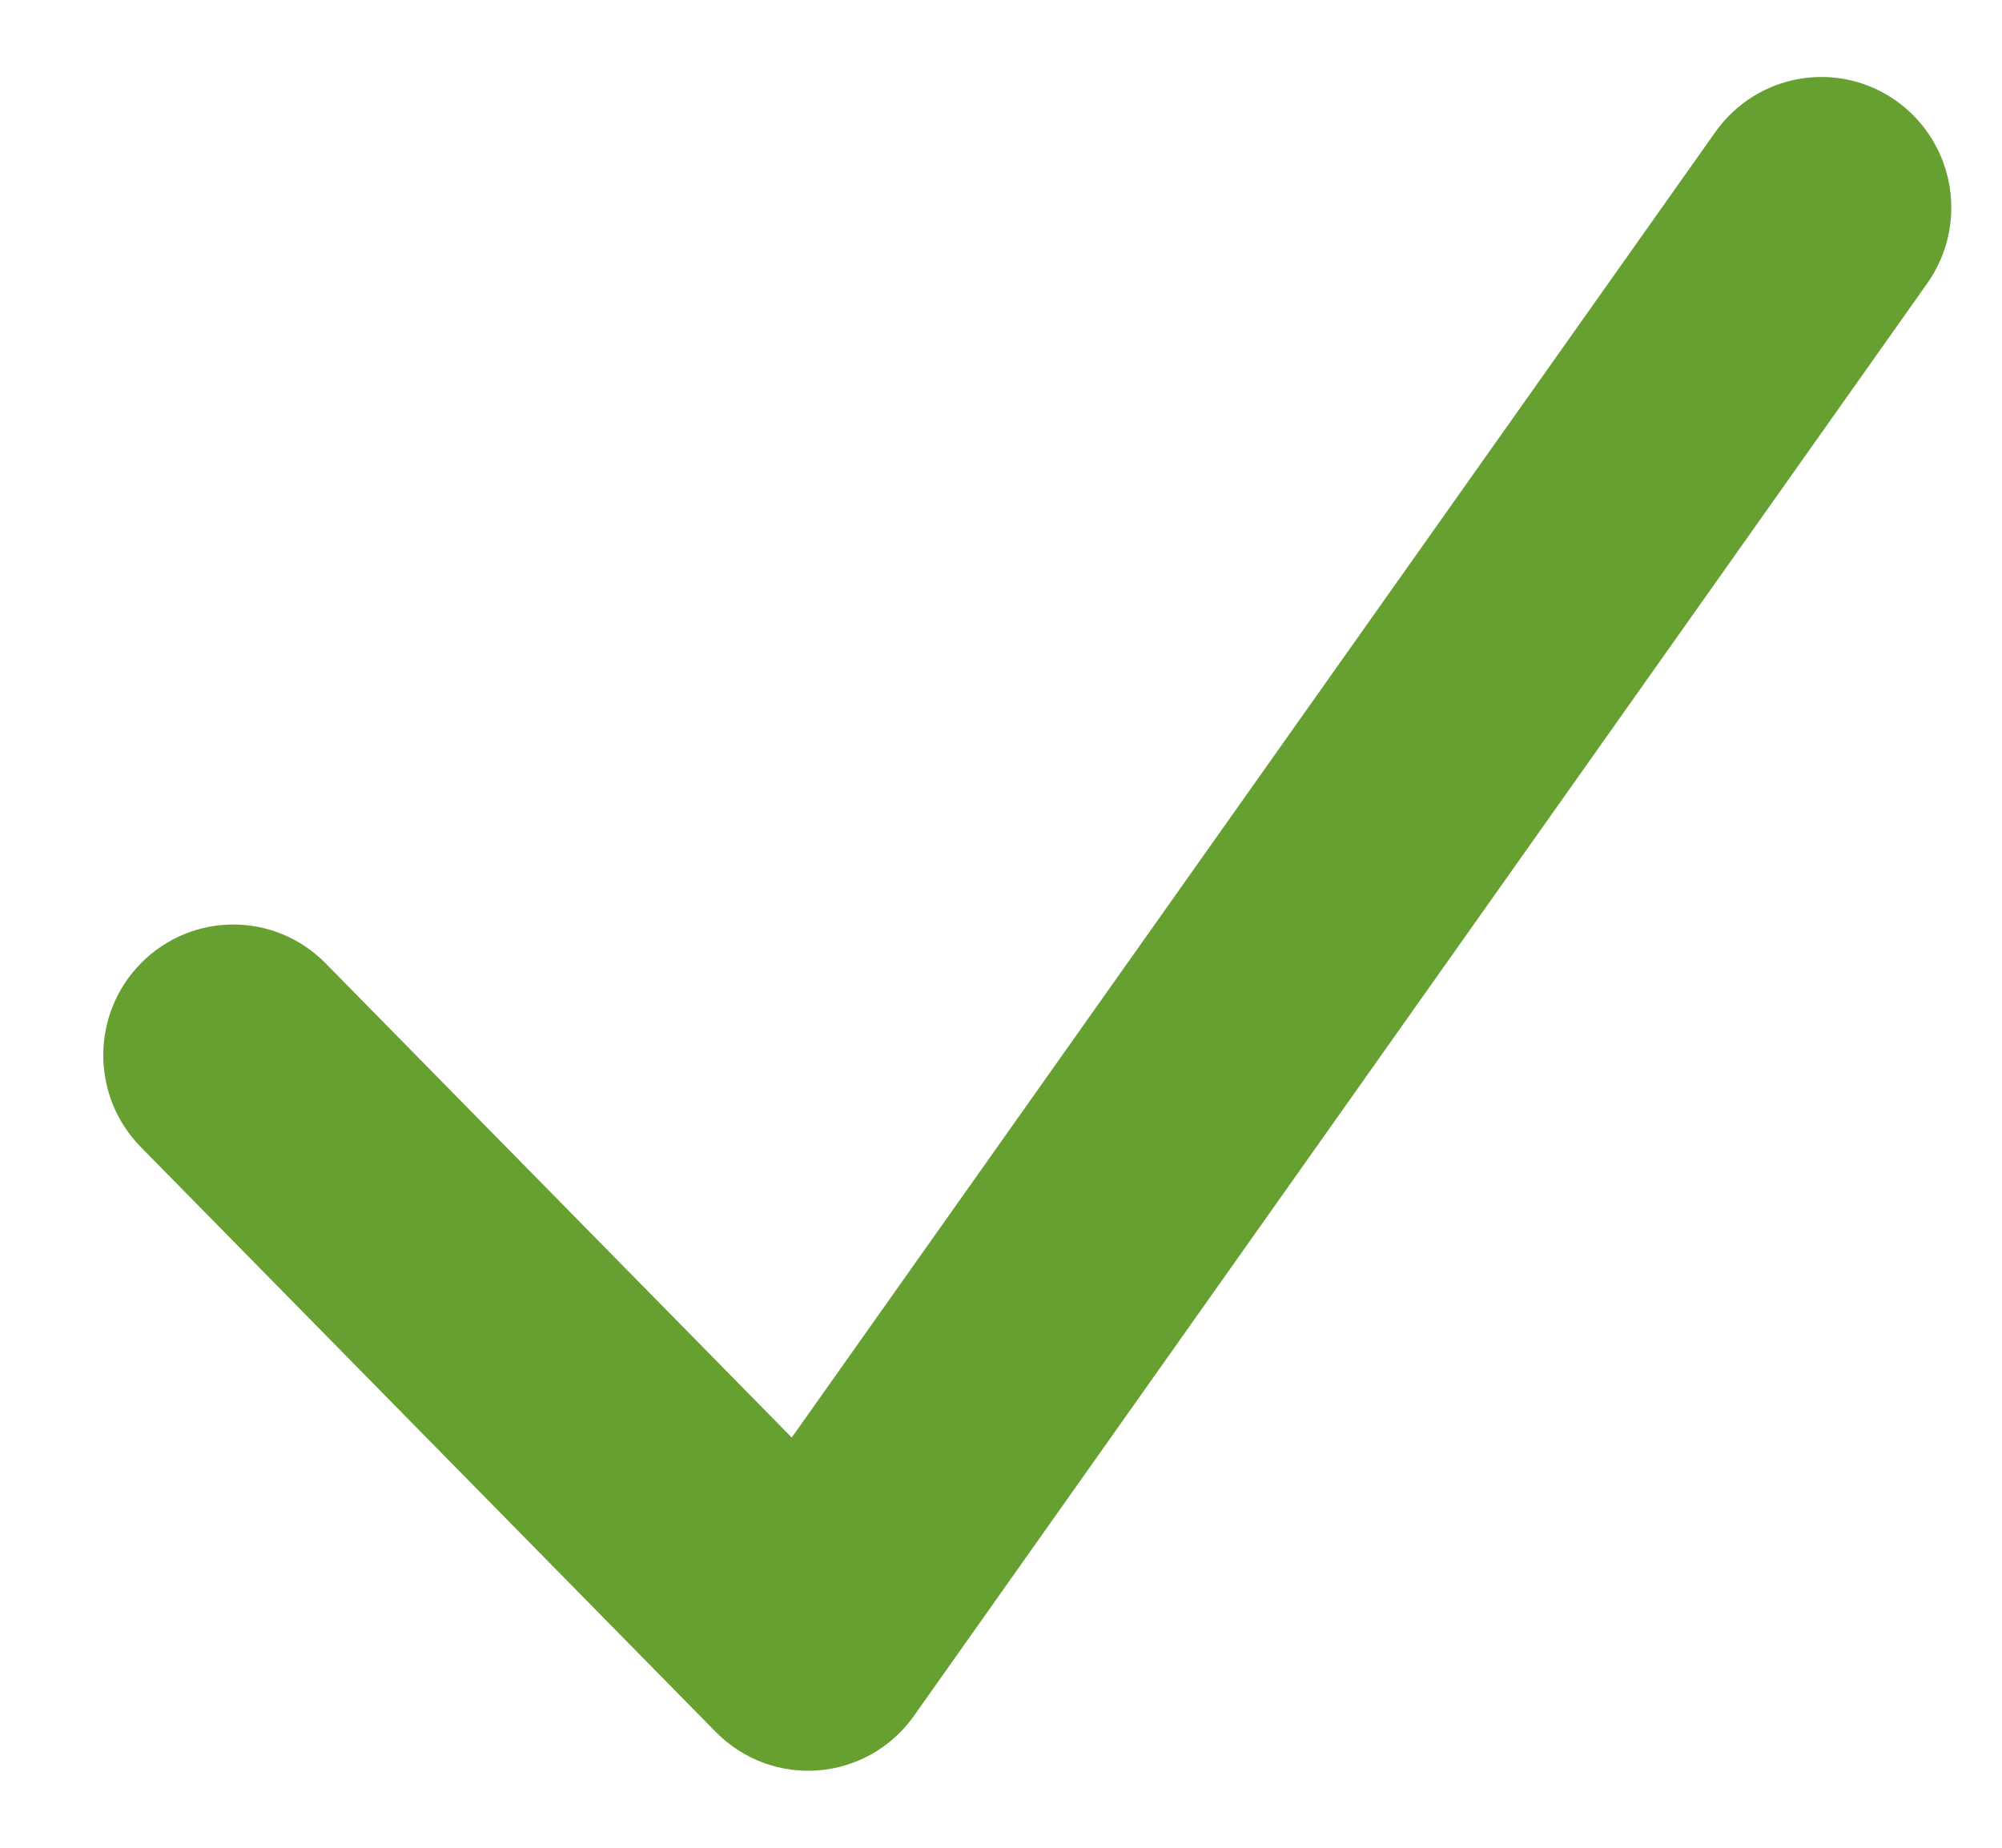 <svg width="13" height="12" viewBox="0 0 13 12" fill="none" xmlns="http://www.w3.org/2000/svg">
<path d="M1.758 6.607C1.624 6.47 1.407 6.47 1.272 6.606C1.137 6.742 1.137 6.963 1.271 7.099L5.004 10.897C5.154 11.05 5.403 11.03 5.527 10.854L12.106 1.552C12.217 1.396 12.182 1.178 12.027 1.065C11.873 0.953 11.658 0.989 11.547 1.146L5.204 10.113L1.758 6.607Z" fill="#689F38" stroke="#66A030"/>
</svg>
